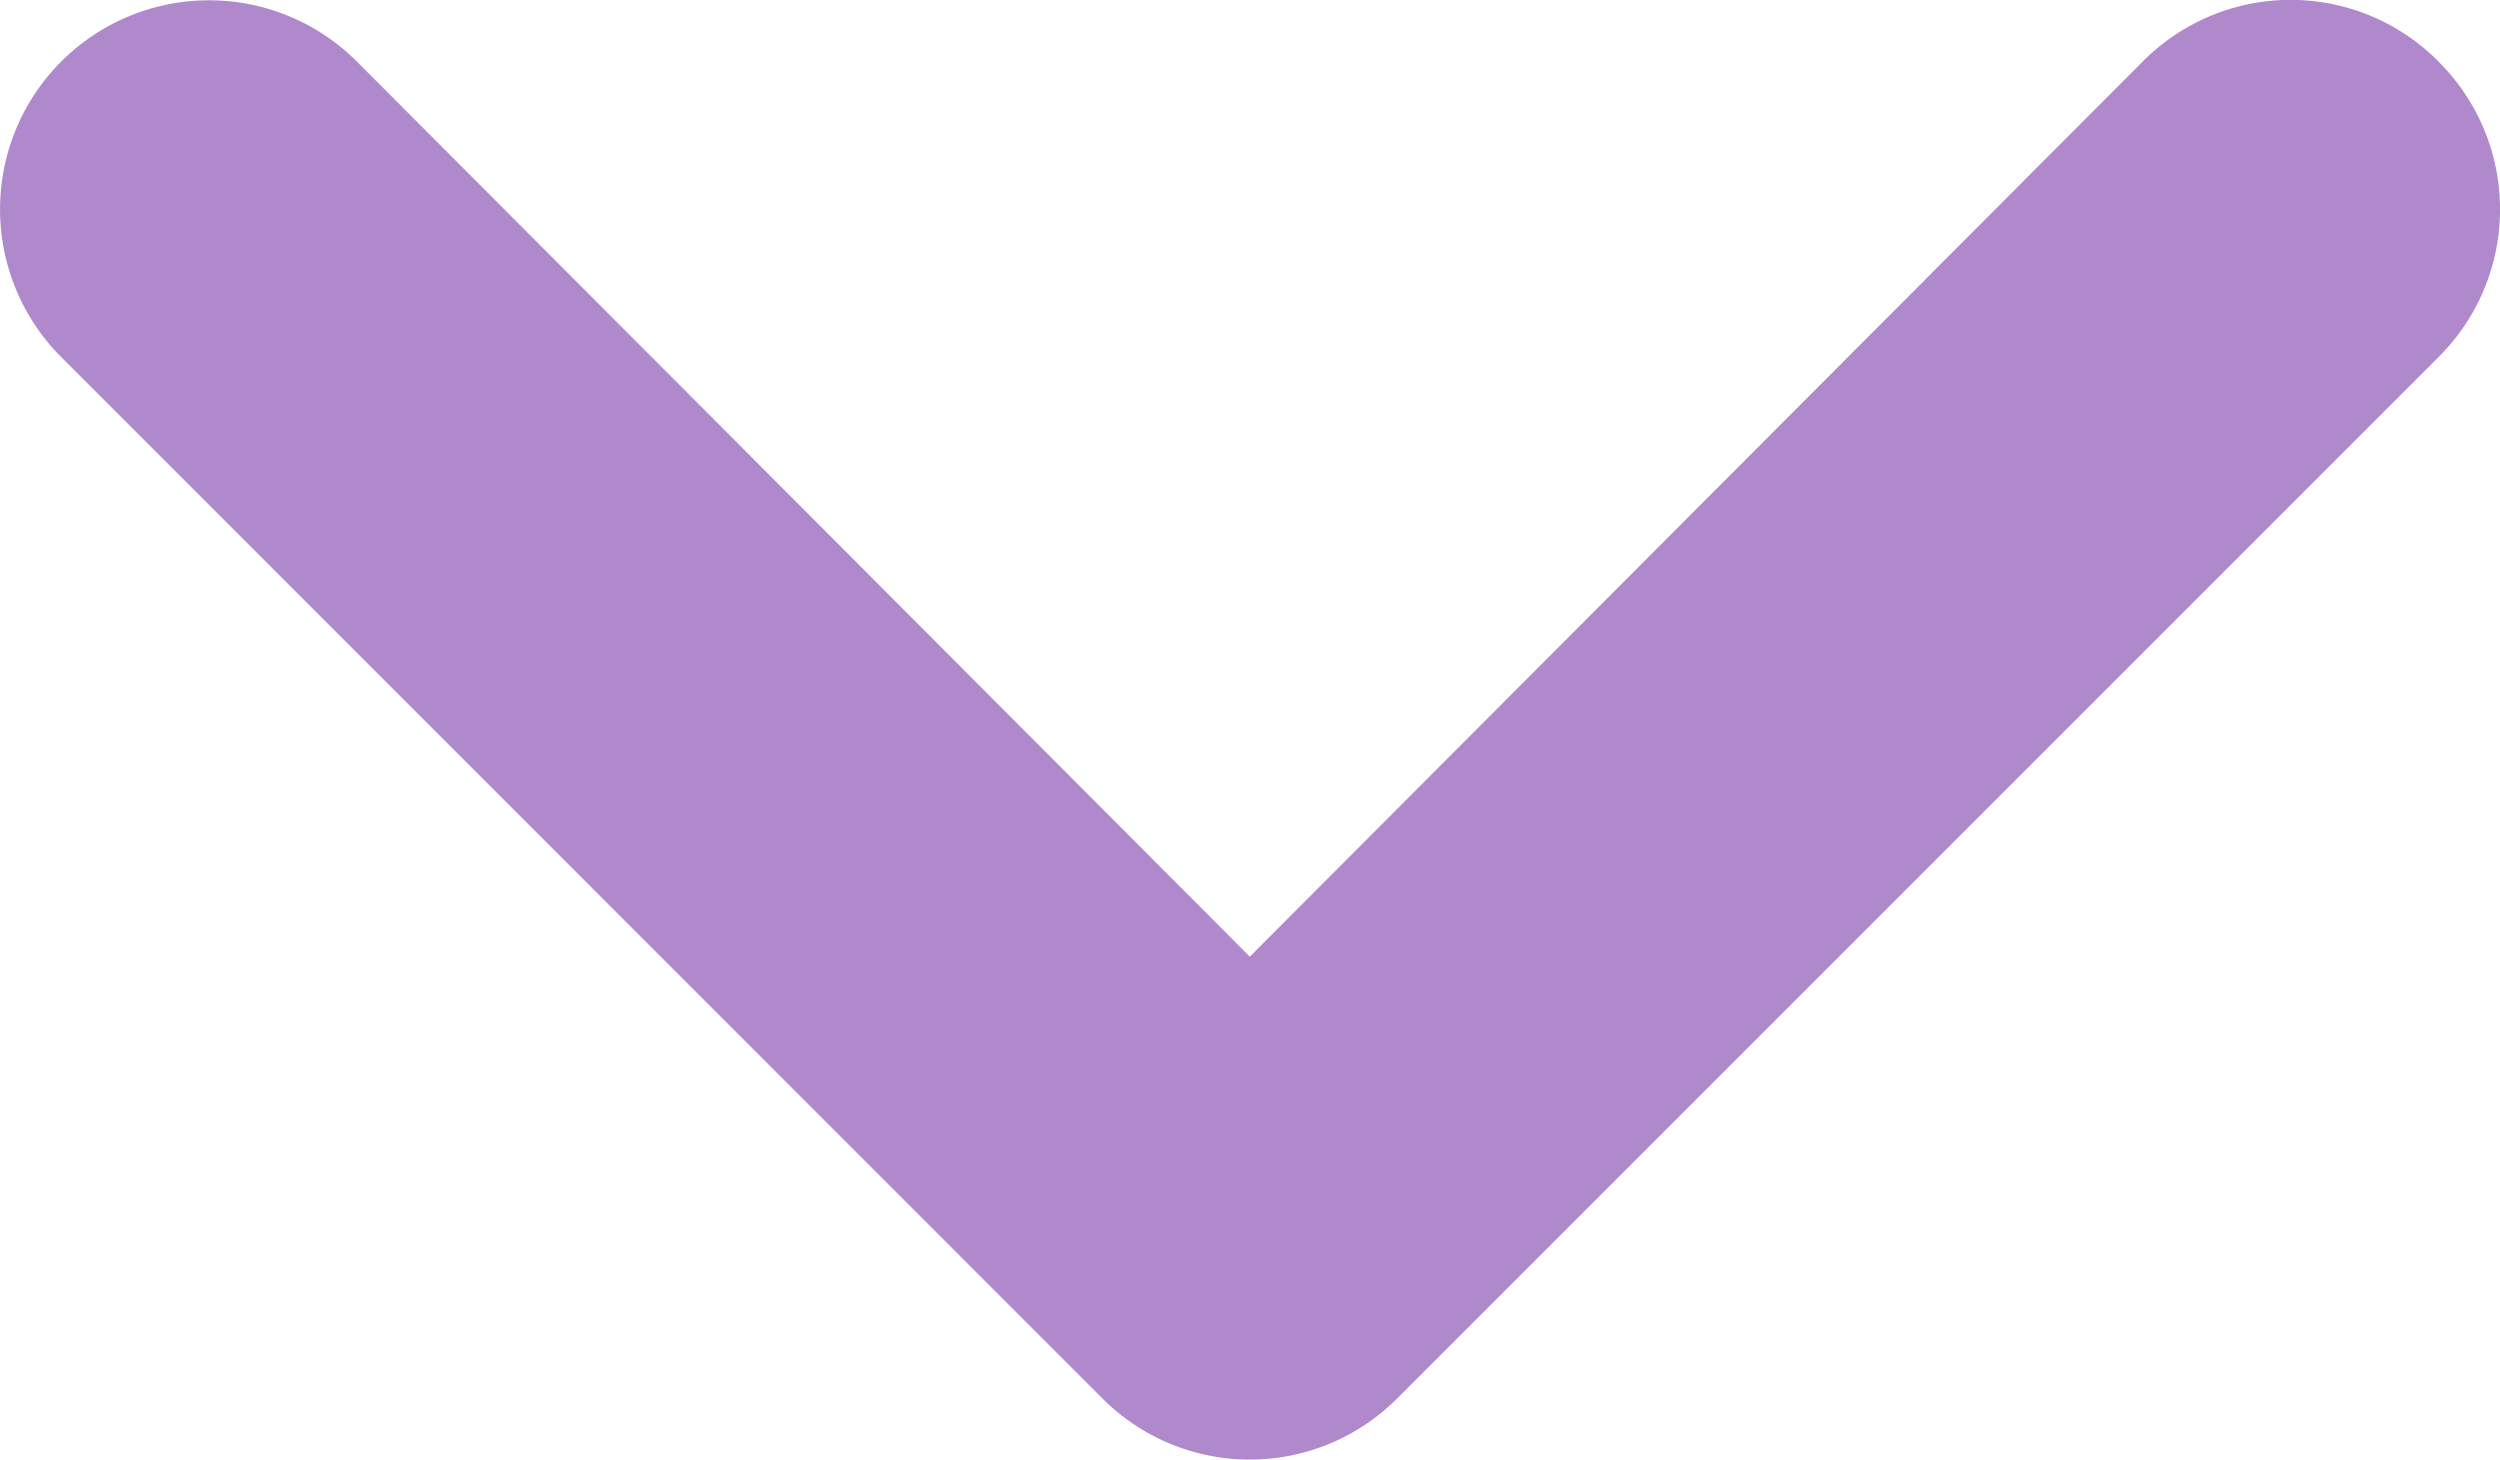 <svg xmlns="http://www.w3.org/2000/svg" width="45" height="26.272" viewBox="0 0 45 26.272"><g id="down" transform="translate(-9.996 -12.994)"><path id="Path_482" data-name="Path 482" d="M53.888,14.1a3.747,3.747,0,0,0-5.321,0L32.493,30.214,16.418,14.1A3.762,3.762,0,0,0,11.1,19.423L29.832,38.158a3.747,3.747,0,0,0,5.321,0L53.888,19.423a3.747,3.747,0,0,0,0-5.321Z" transform="translate(0 0)" fill="#b088cc"></path></g></svg>